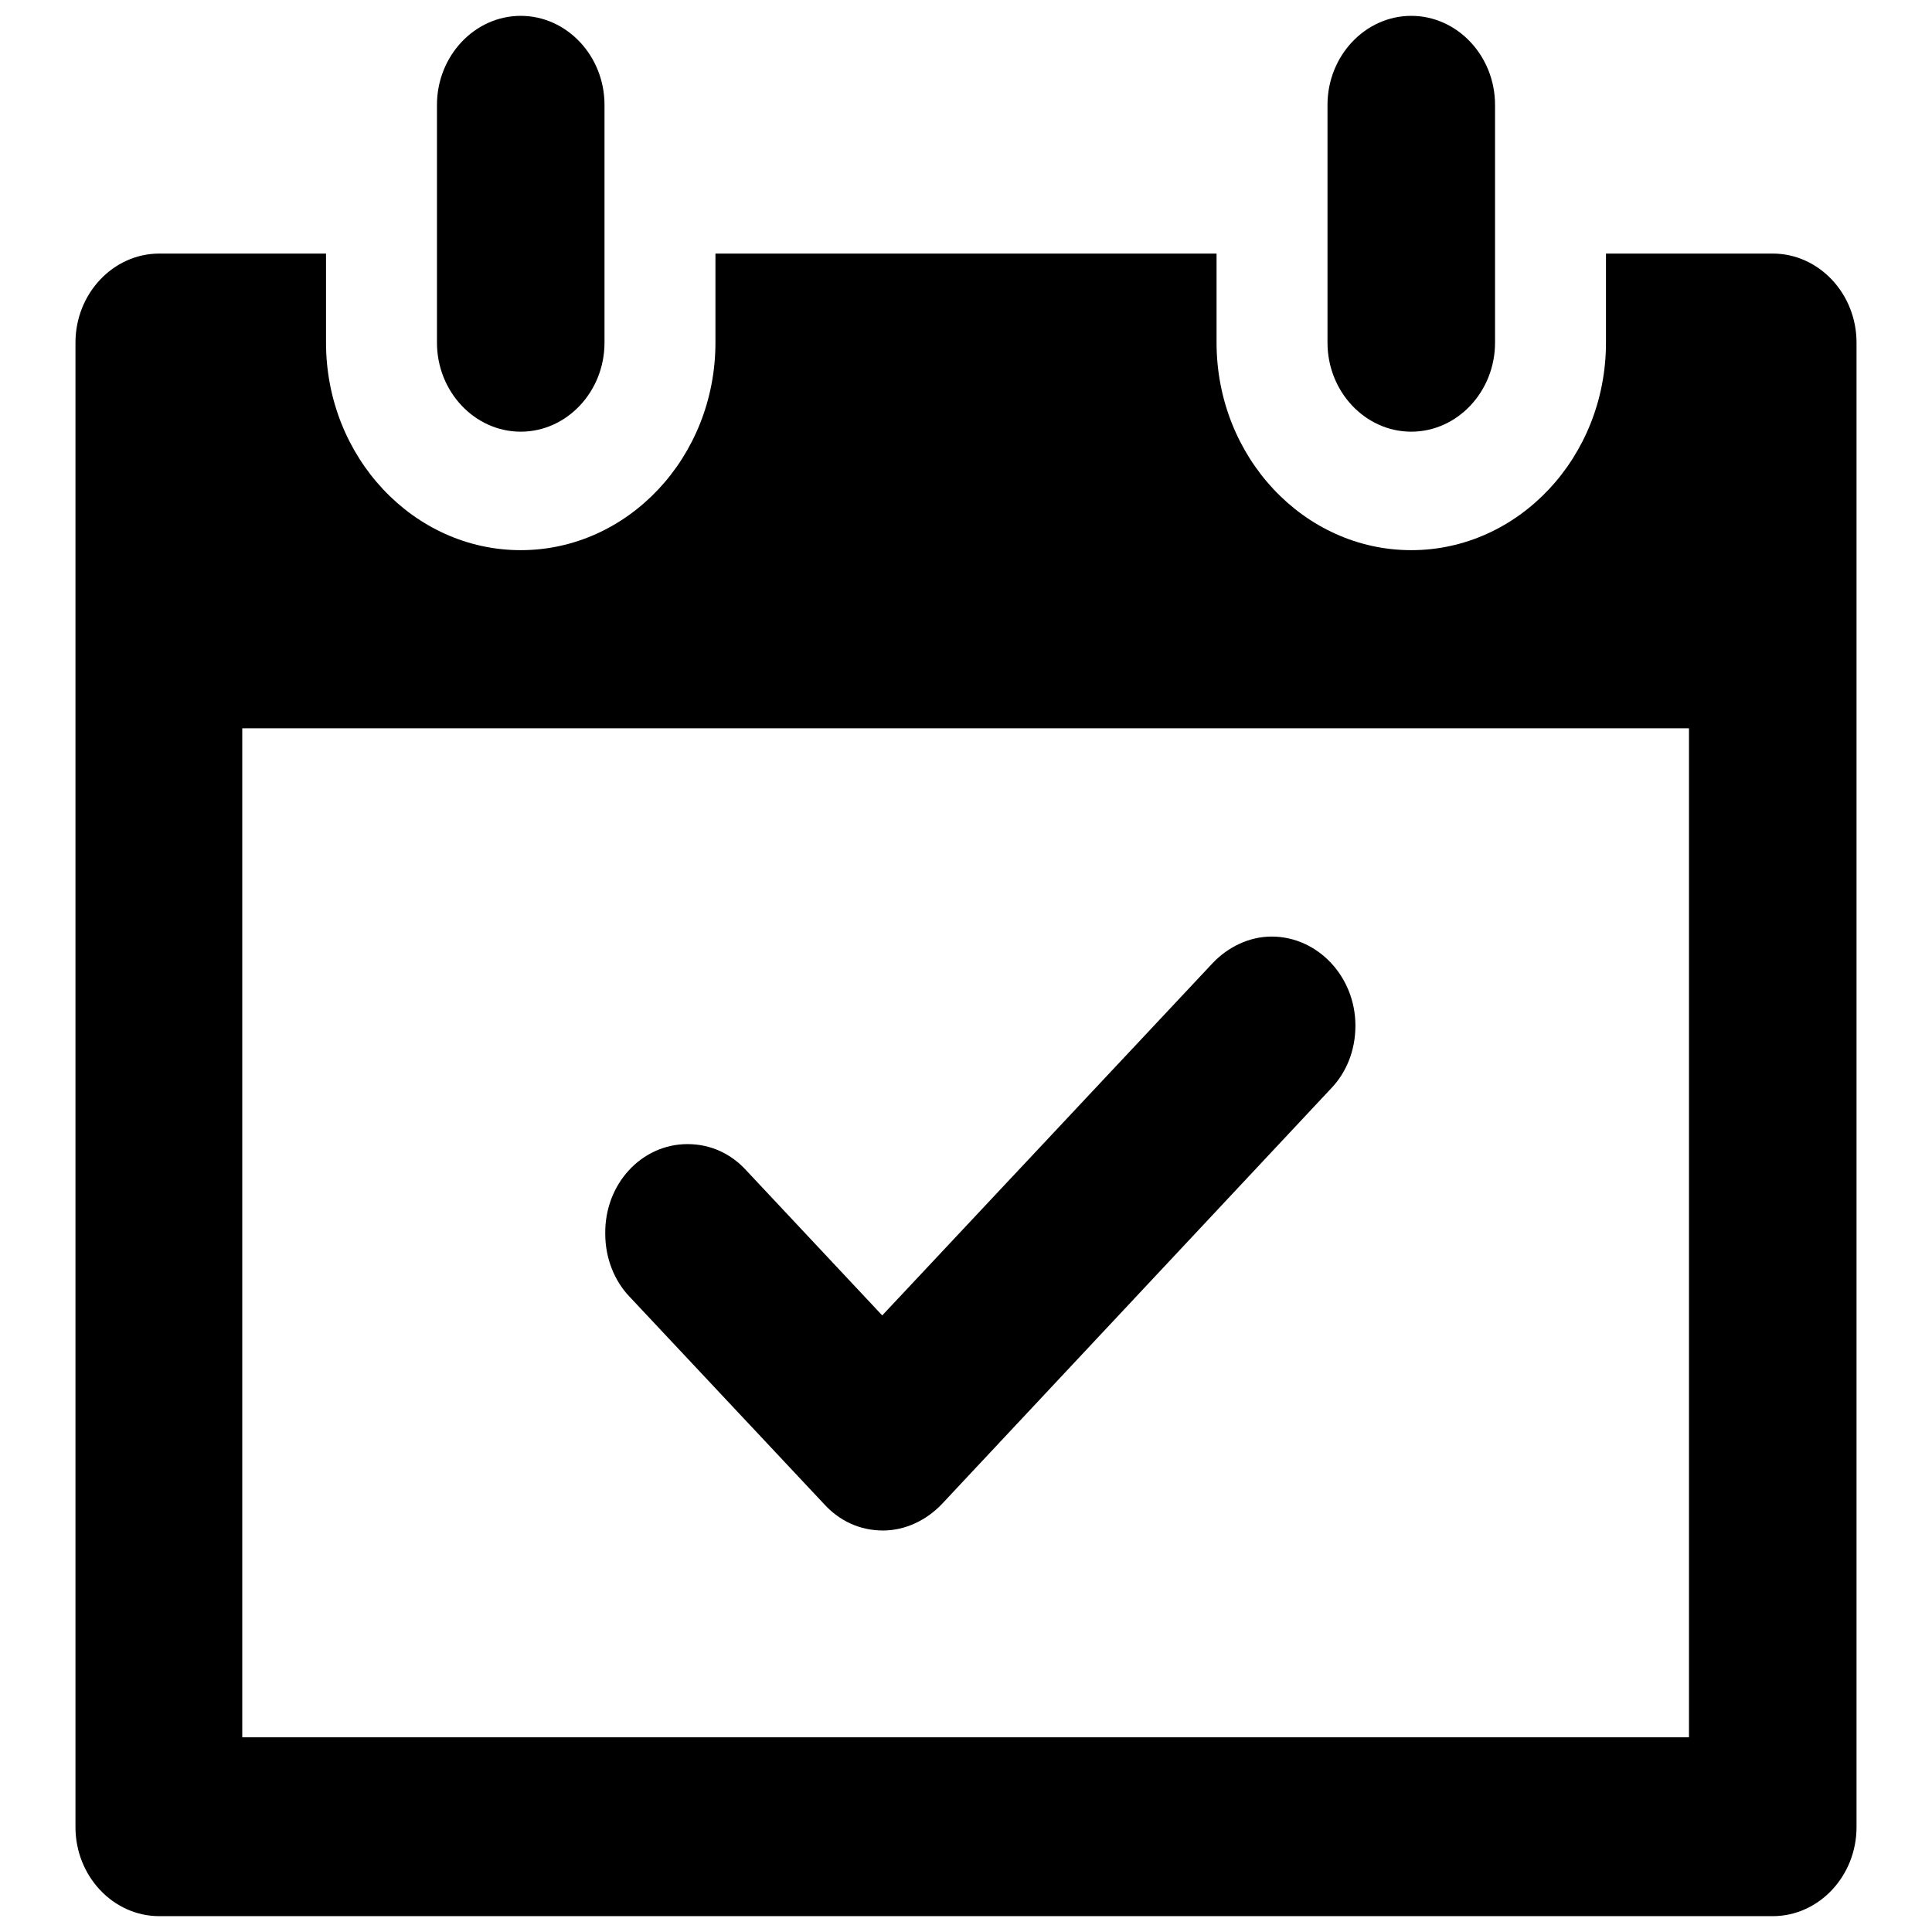 <?xml version="1.0" encoding="utf-8"?>
<!-- Svg Vector Icons : http://www.onlinewebfonts.com/icon -->
<!DOCTYPE svg PUBLIC "-//W3C//DTD SVG 1.1//EN" "http://www.w3.org/Graphics/SVG/1.1/DTD/svg11.dtd">
<svg version="1.1" xmlns="http://www.w3.org/2000/svg" xmlns:xlink="http://www.w3.org/1999/xlink" x="0px" y="0px" viewBox="0 0 256 256" enable-background="new 0 0 256 256" xml:space="preserve">
<g> <path fill="#000000" d="M234.9,253.9H21.1c-6.1,0-11.1-5.3-11.1-11.8V45.4c0-6.5,5-11.8,11.1-11.8h22.1v11.8 c0,15.2,11.6,27.5,25.8,27.5s25.8-12.3,25.8-27.5V33.6h66.4v11.8c0,15.2,11.6,27.5,25.8,27.5s25.8-12.3,25.8-27.5V33.6h22.1 c6.1,0,11.1,5.3,11.1,11.8v196.7C246,248.6,241,253.9,234.9,253.9z M223.9,96.5H32.1v133.7h191.7V96.5z M91.1,151.6 c3.1,0,5.8,1.3,7.8,3.5l18,19.2l43.8-46.7c2-2.1,4.8-3.5,7.8-3.5c6.1,0,11.1,5.3,11.1,11.8c0,3.3-1.2,6.2-3.2,8.3l-51.6,55.1 c-2,2.1-4.8,3.5-7.8,3.5c-3.1,0-5.8-1.3-7.8-3.5l-25.8-27.5c-2-2.1-3.2-5.1-3.2-8.3C80.1,156.9,85,151.6,91.1,151.6z M187,57.2 c-6.1,0-11.1-5.3-11.1-11.8V13.9c0-6.5,5-11.8,11.1-11.8c6.1,0,11.1,5.3,11.1,11.8v31.5C198.1,51.9,193.1,57.2,187,57.2z M69,57.2 c-6.1,0-11.1-5.3-11.1-11.8V13.9c0-6.5,5-11.8,11.1-11.8c6.1,0,11.1,5.3,11.1,11.8v31.5C80.1,51.9,75.1,57.2,69,57.2z"/></g>
</svg>